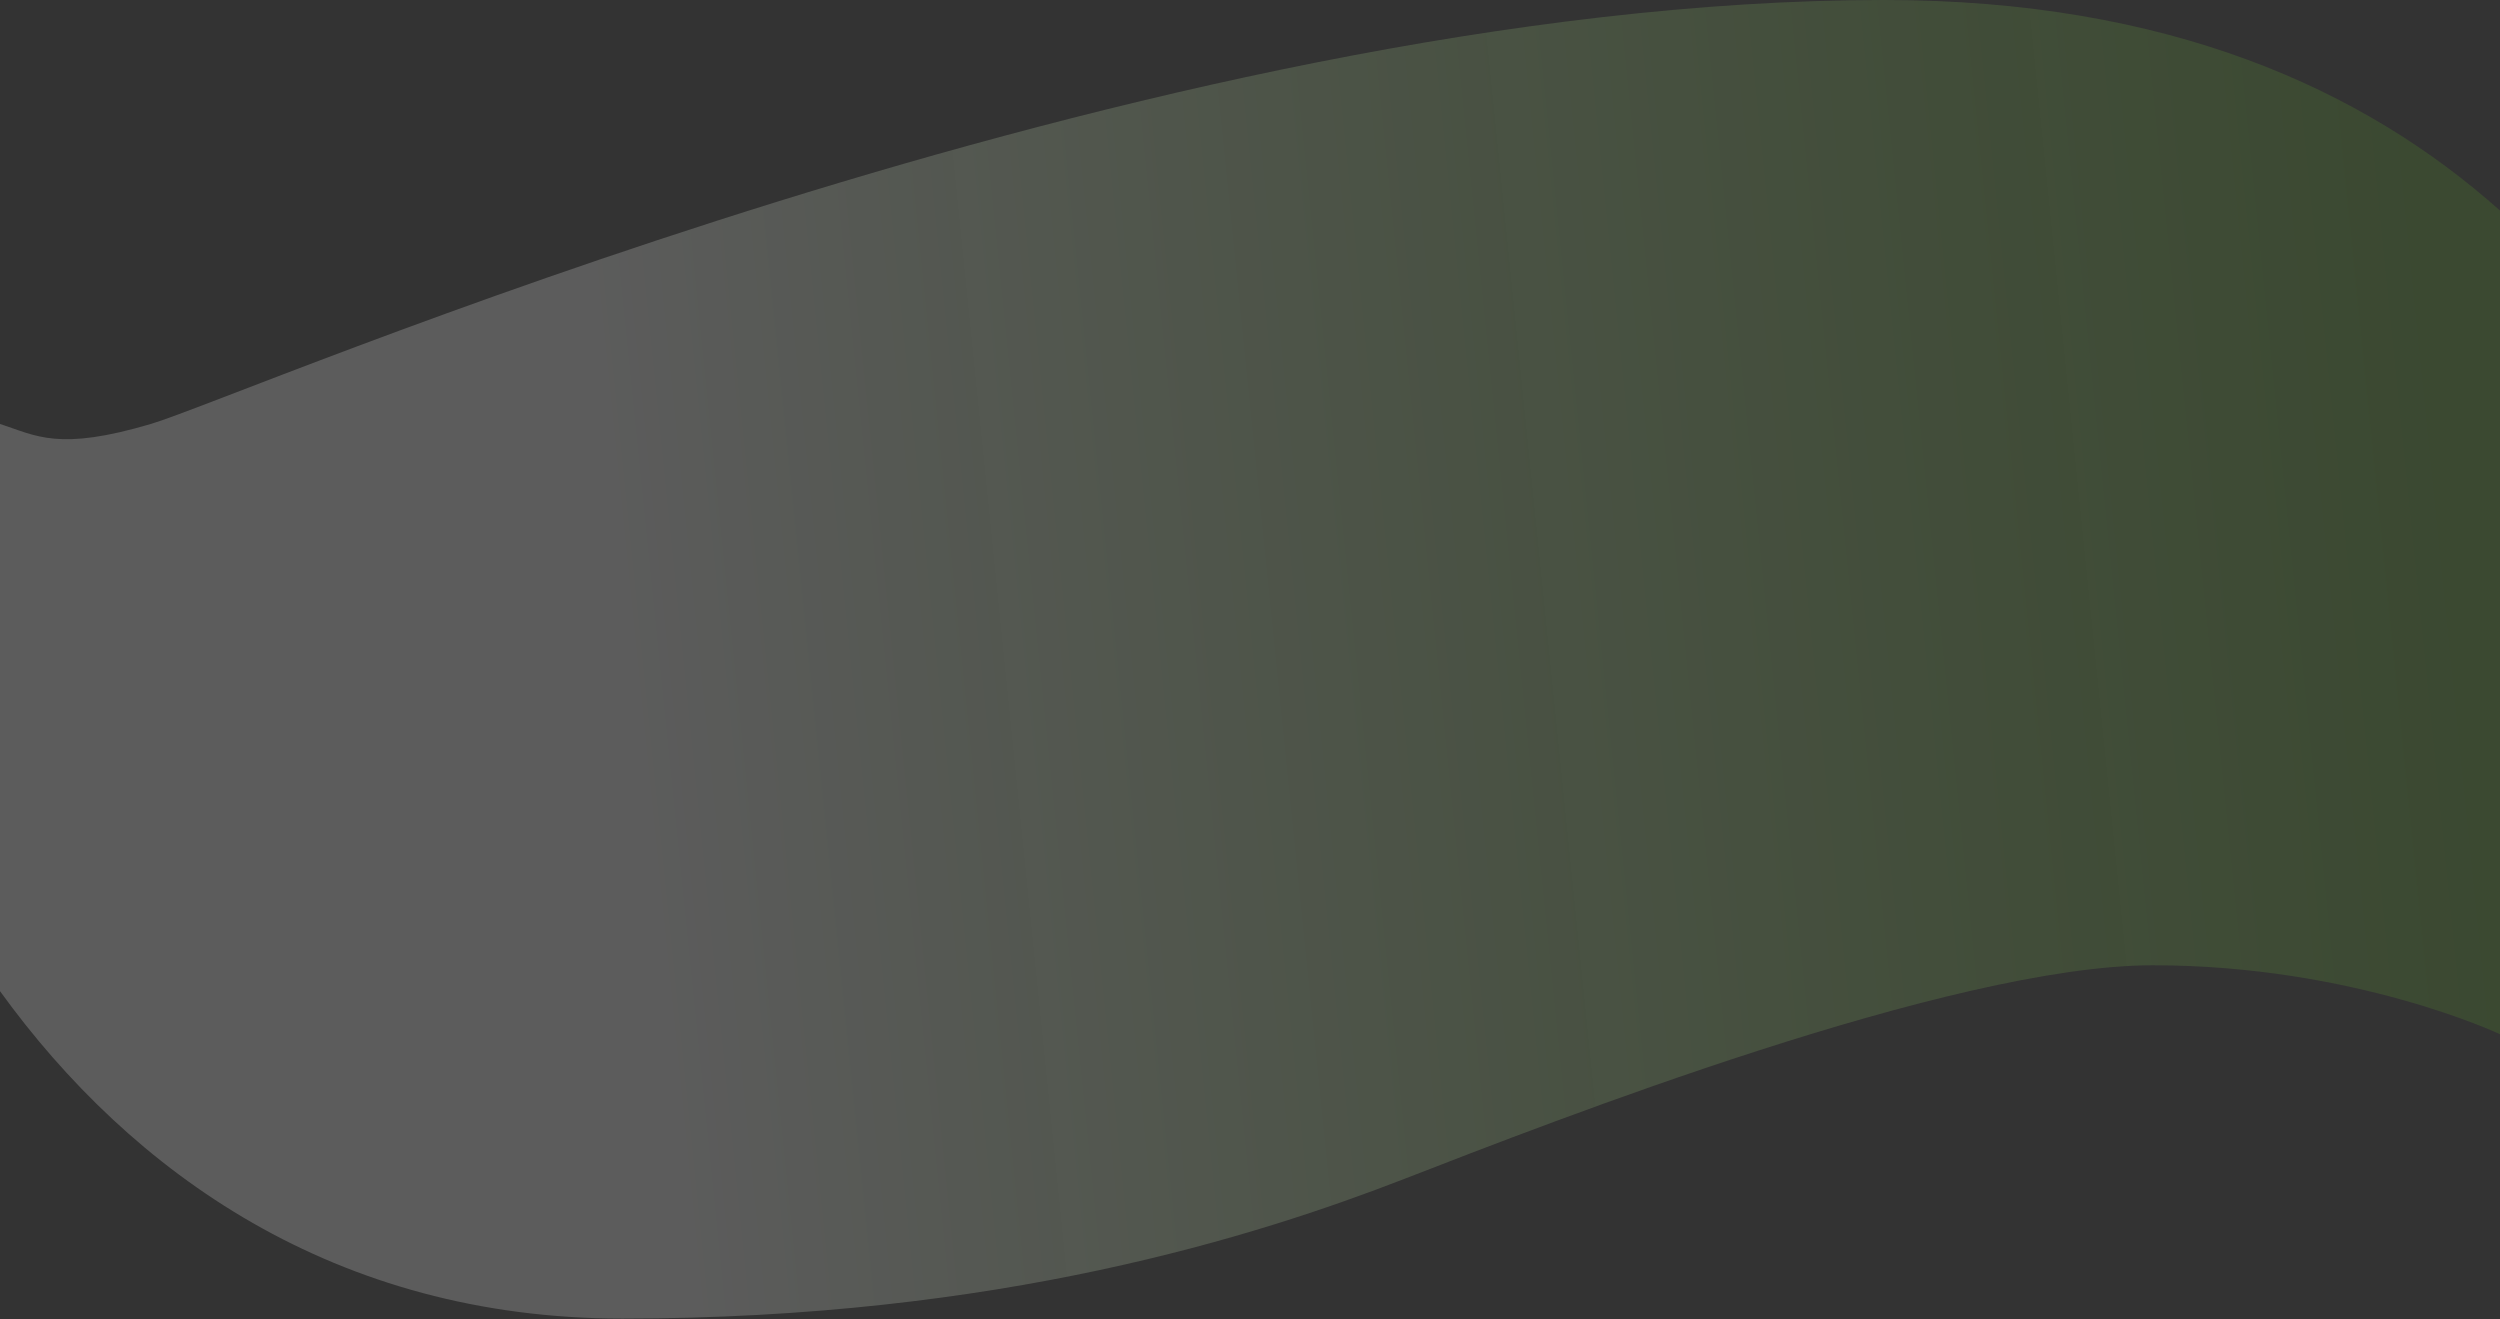 <svg width="1440" height="760" viewBox="0 0 1440 760" fill="none" xmlns="http://www.w3.org/2000/svg">
<rect x="0" y="0" width="1440" height="760" fill="#333333" stroke="none"/>
<path opacity="0.2" d="M0 570.9C75.7 675.6 193.1 759.5 358.5 759.5C575.1 759.5 724 711.997 809 679C894 646.003 1124 556 1240 556C1356 556 1440 595.7 1440 595.7V121.3C1361.4 51.2 1248.8 0 1085.1 0C662.9 0 140.3 228.4 86.9 244.2C33.5 260 21 251 0 244.2C0 270.5 0 570.9 0 570.9Z" fill="url(#paint0_linear)"/>
<defs>
<linearGradient id="paint0_linear" x1="360" y1="395" x2="1407" y2="288.5" gradientUnits="userSpaceOnUse">
<stop stop-color="white"/>
<stop offset="1" stop-color="#70D728" stop-opacity="0.67"/>
</linearGradient>
</defs>
</svg>
